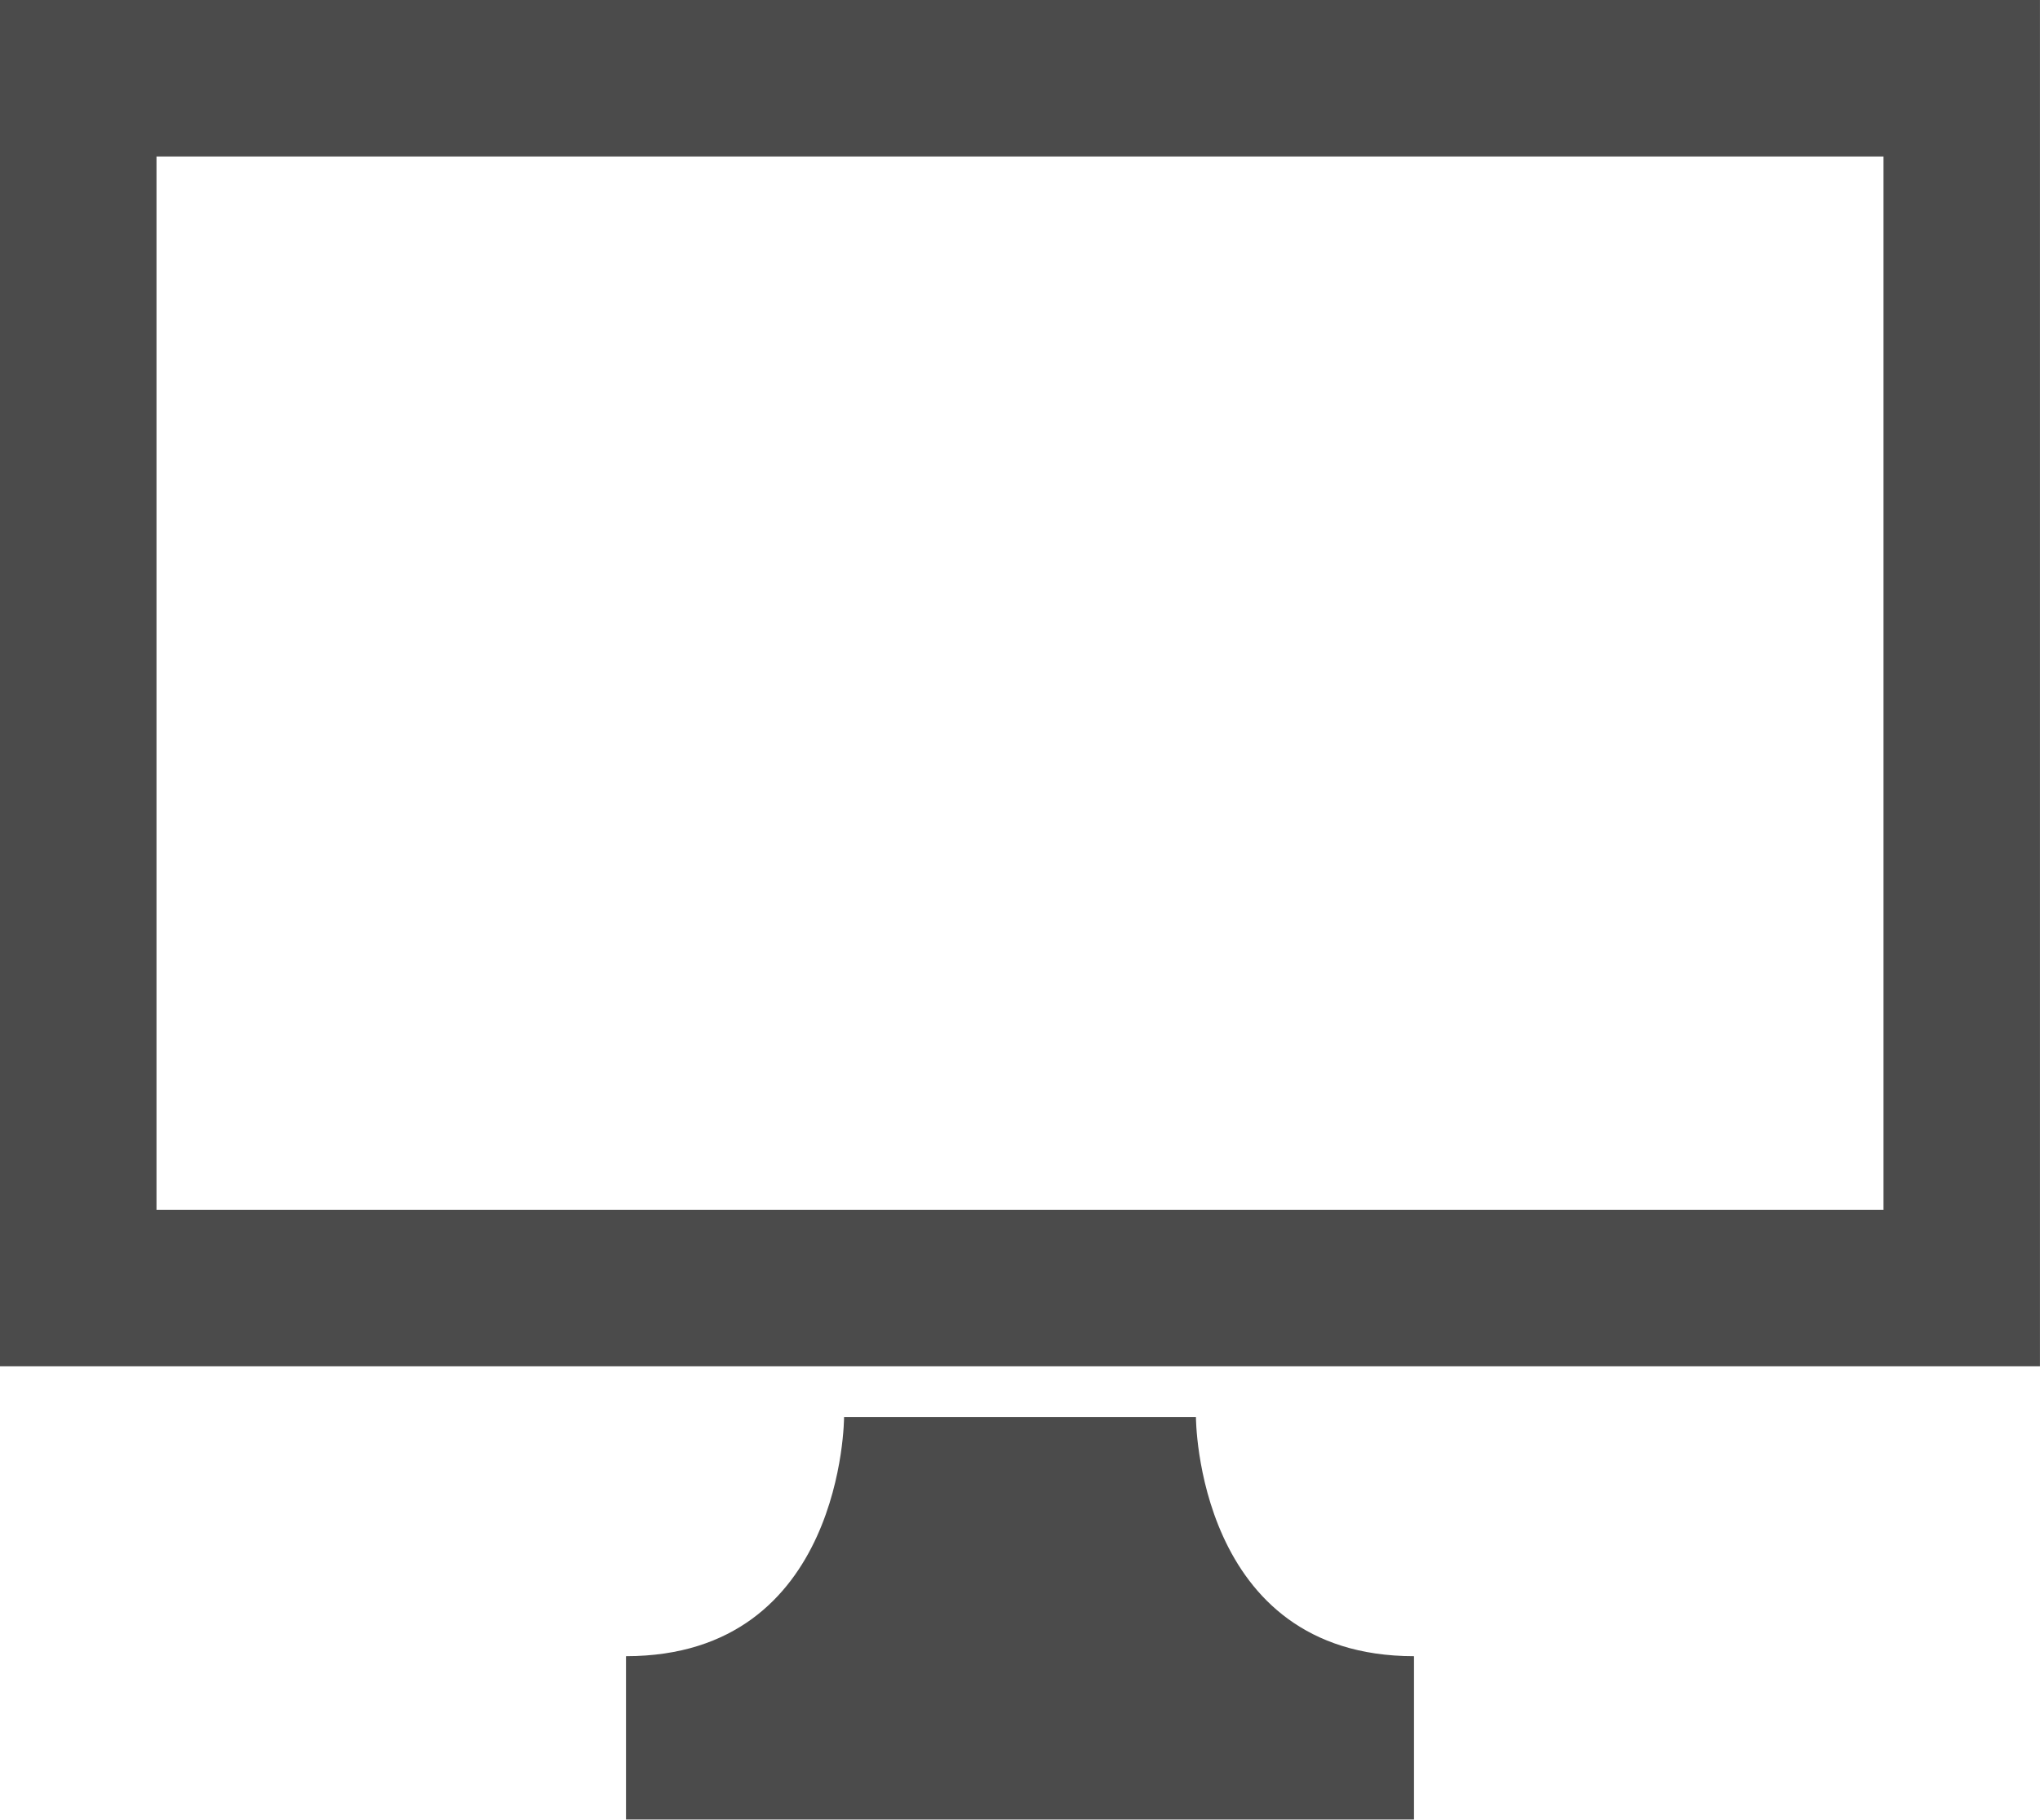 <svg xmlns="http://www.w3.org/2000/svg" xmlns:xlink="http://www.w3.org/1999/xlink" width="49.094" height="43.803" viewBox="0 0 49.094 43.803"><defs><clipPath id="a"><rect width="49.094" height="43.803" transform="translate(0 0)" fill="none"/></clipPath></defs><g transform="translate(0 0)"><path d="M3.766,3.767H45.328V29.122H3.766ZM0,32.89H49.093V0H0Z" fill="#4b4b4b"/><g clip-path="url(#a)"><path d="M28.781,34.112H20.313s0,5.756-5.248,5.756V43.8H34.029V39.868c-5.248,0-5.248-5.756-5.248-5.756" fill="#4b4b4b"/></g></g></svg>
